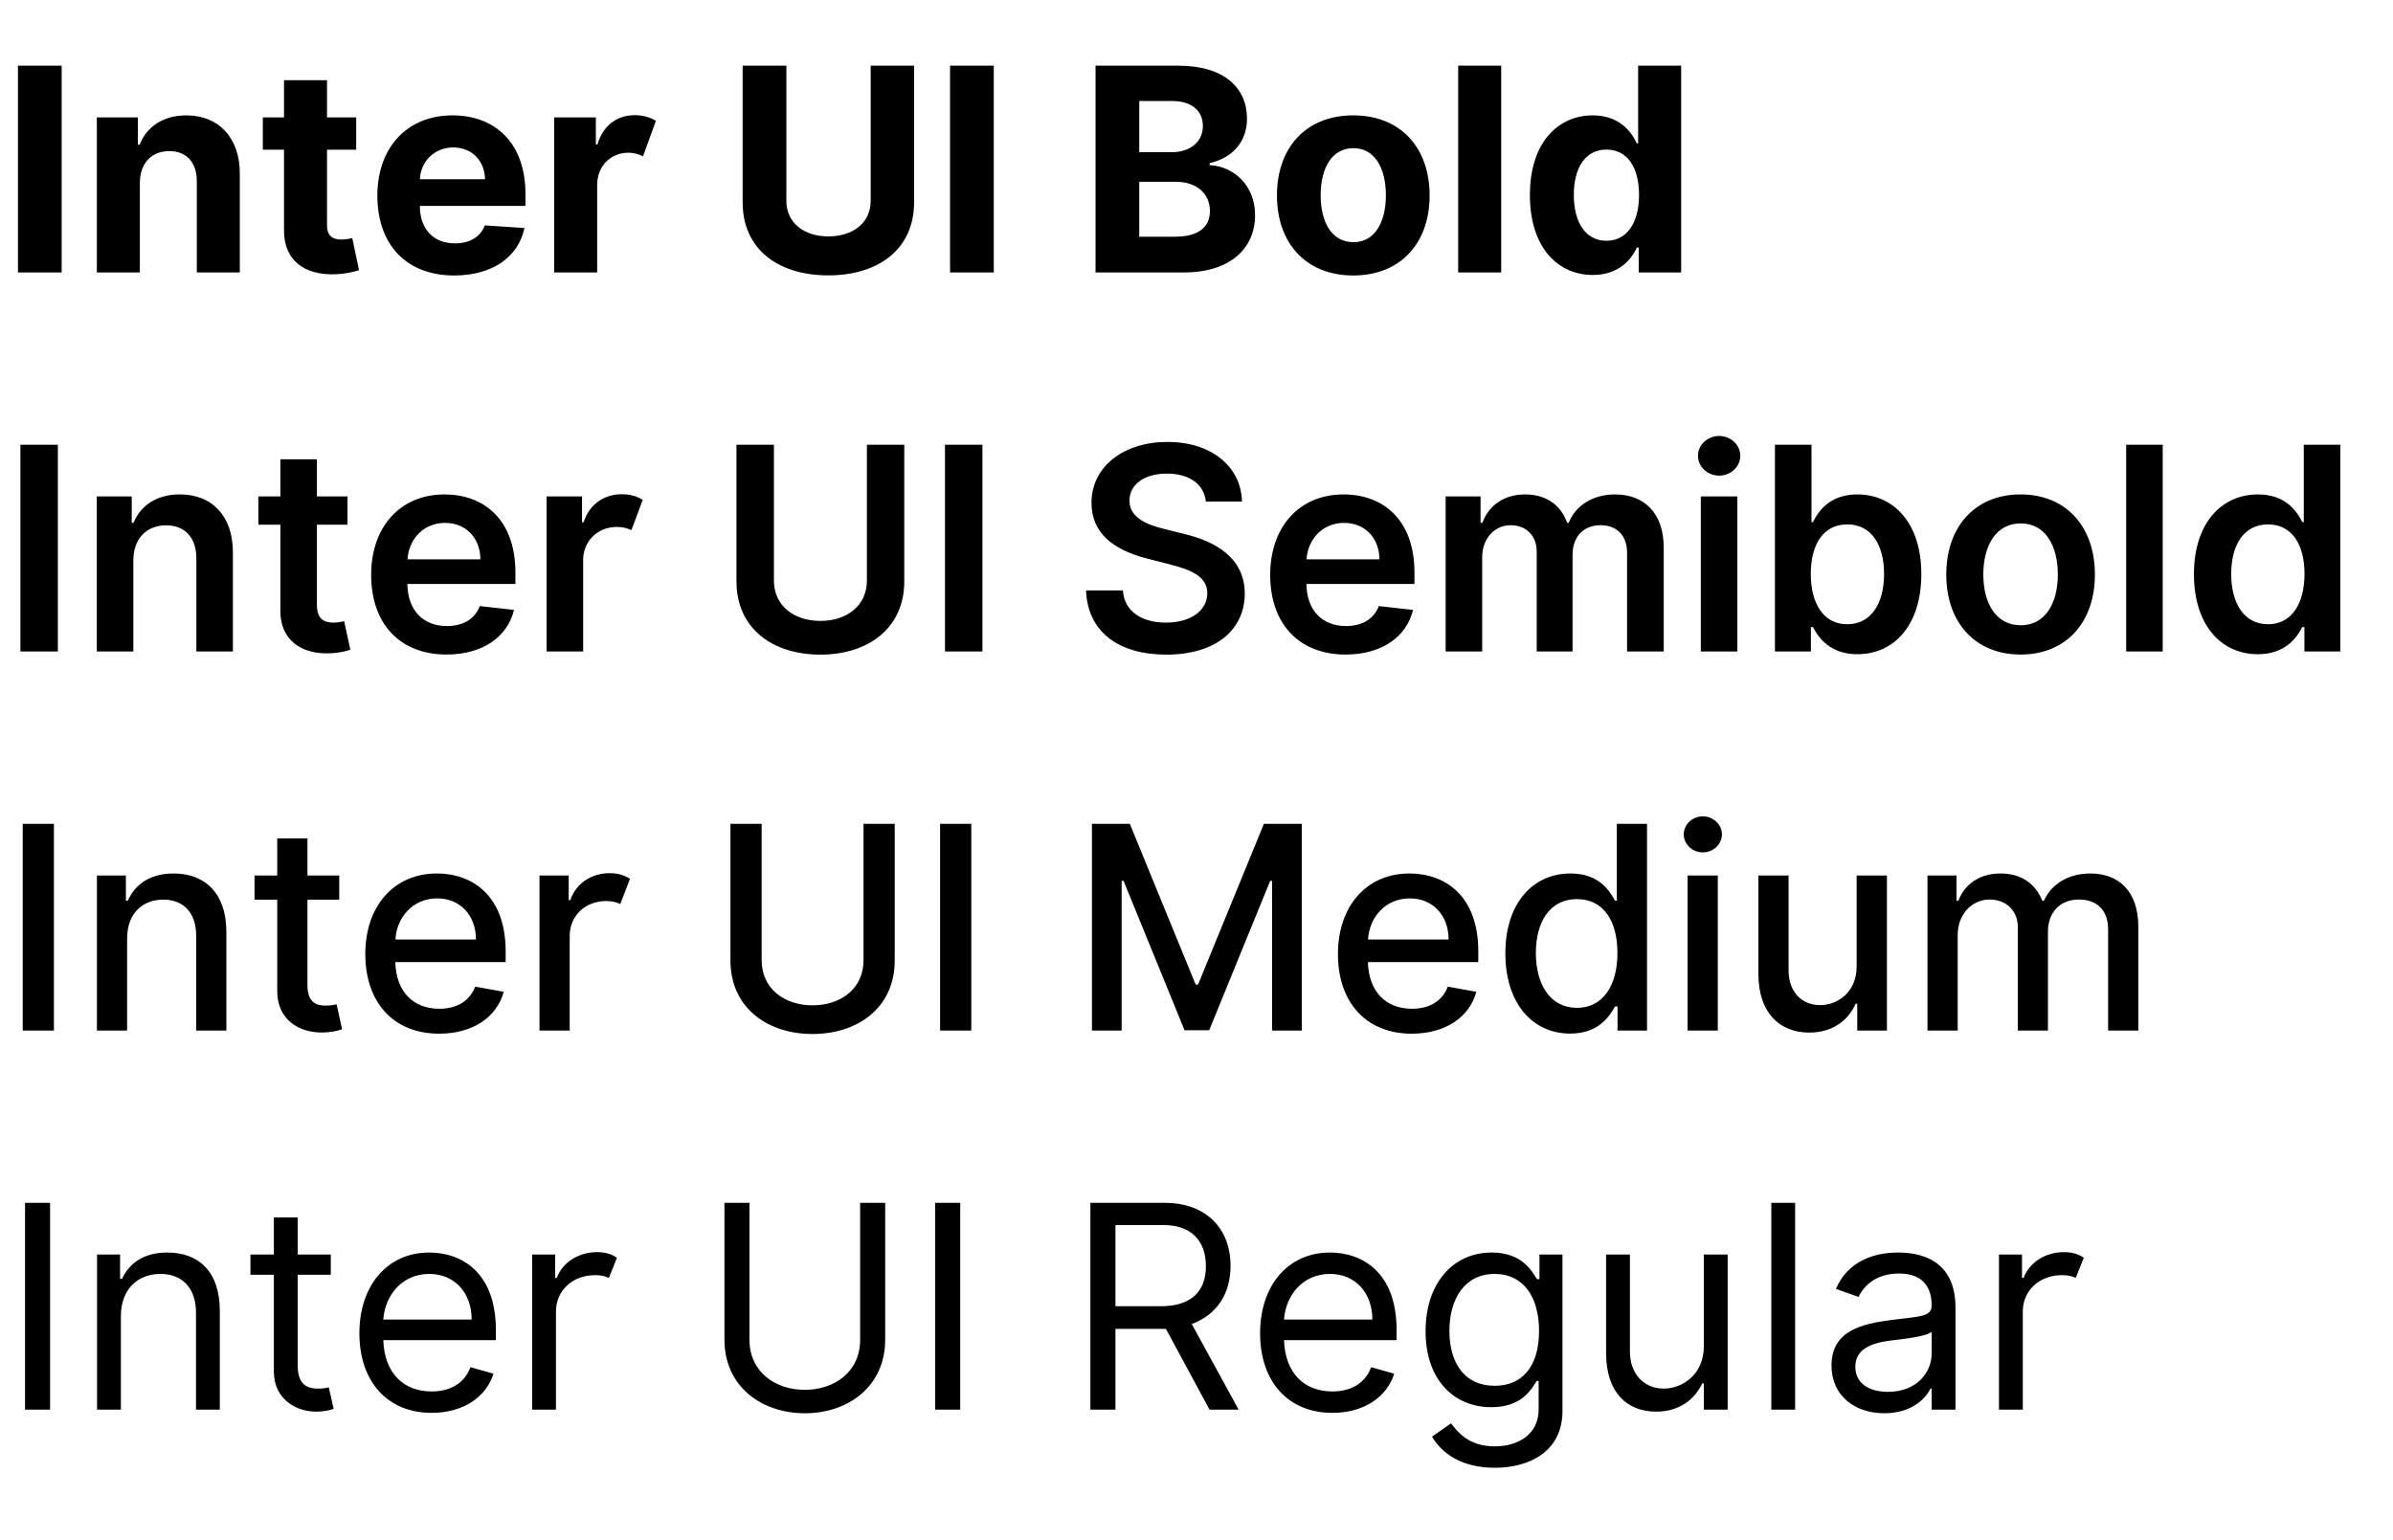 <svg width="100%"  viewBox="0 0 202 130" fill="none" xmlns="http://www.w3.org/2000/svg">
<rect width="202" height="130" fill="white"/>
<path d="M5.207 5.545H1.517V23H5.207V5.545ZM11.806 15.432C11.815 13.744 12.82 12.756 14.286 12.756C15.744 12.756 16.621 13.71 16.613 15.312V23H20.244V14.665C20.244 11.614 18.454 9.739 15.727 9.739C13.783 9.739 12.377 10.693 11.789 12.219H11.636V9.909H8.175V23H11.806V15.432ZM30.068 9.909H27.605V6.773H23.974V9.909H22.185V12.636H23.974V19.429C23.957 21.986 25.704 23.256 28.338 23.153C29.276 23.111 29.94 22.923 30.307 22.812L29.736 20.102C29.557 20.145 29.173 20.222 28.832 20.222C28.108 20.222 27.579 19.949 27.605 18.943V12.636H30.068V9.909ZM38.34 23.256C41.587 23.256 43.76 21.679 44.271 19.25L40.922 19.028C40.555 20.026 39.609 20.546 38.408 20.546C36.592 20.546 35.442 19.344 35.442 17.392V17.384H44.356V16.386C44.356 11.938 41.663 9.739 38.203 9.739C34.351 9.739 31.854 12.474 31.854 16.514C31.854 20.665 34.317 23.256 38.34 23.256ZM35.442 15.133C35.51 13.642 36.652 12.449 38.263 12.449C39.831 12.449 40.922 13.574 40.939 15.133H35.442ZM46.777 23H50.408V15.594C50.416 13.992 51.575 12.892 53.041 12.892C53.535 12.892 53.936 13.028 54.277 13.199L55.368 10.199C54.891 9.909 54.277 9.722 53.578 9.722C52.104 9.722 50.91 10.574 50.433 12.193H50.297V9.909H46.777V23ZM73.496 5.545V16.957C73.496 18.824 71.987 19.957 69.925 19.957C67.888 19.957 66.379 18.824 66.379 16.957V5.545H62.689V17.085C62.689 21.04 65.689 23.247 69.925 23.247C74.144 23.247 77.16 21.04 77.16 17.085V5.545H73.496ZM83.887 5.545H80.197V23H83.887V5.545ZM92.478 23H99.935C103.856 23 105.944 20.954 105.944 18.176C105.944 15.594 104.094 14.034 102.109 13.94V13.77C103.924 13.361 105.262 12.074 105.262 10.02C105.262 7.403 103.319 5.545 99.467 5.545H92.478V23ZM96.168 19.983V15.347H99.262C101.035 15.347 102.134 16.369 102.134 17.81C102.134 19.122 101.239 19.983 99.177 19.983H96.168ZM96.168 12.849V8.528H98.972C100.609 8.528 101.538 9.372 101.538 10.633C101.538 12.014 100.413 12.849 98.904 12.849H96.168ZM114.234 23.256C118.206 23.256 120.678 20.537 120.678 16.506C120.678 12.449 118.206 9.739 114.234 9.739C110.254 9.739 107.791 12.449 107.791 16.506C107.791 20.537 110.254 23.256 114.234 23.256ZM114.251 20.443C112.419 20.443 111.482 18.764 111.482 16.48C111.482 14.196 112.419 12.508 114.251 12.508C116.05 12.508 116.987 14.196 116.987 16.48C116.987 18.764 116.05 20.443 114.251 20.443ZM126.72 5.545H123.089V23H126.72V5.545ZM141.91 23V5.545H138.279V12.108H138.168C137.683 11.043 136.634 9.739 134.444 9.739C131.572 9.739 129.143 11.972 129.143 16.472C129.143 20.852 131.469 23.213 134.452 23.213C136.566 23.213 137.665 21.994 138.168 20.903H138.33V23H141.91ZM138.356 16.454C138.356 18.79 137.35 20.324 135.603 20.324C133.822 20.324 132.85 18.739 132.85 16.454C132.85 14.188 133.805 12.628 135.603 12.628C137.367 12.628 138.356 14.119 138.356 16.454Z" fill="black"/>
<path d="M4.884 37.545H1.722V55H4.884V37.545ZM11.256 47.33C11.256 45.438 12.398 44.347 14.026 44.347C15.62 44.347 16.575 45.395 16.575 47.142V55H19.66V46.665C19.668 43.528 17.879 41.739 15.177 41.739C13.217 41.739 11.87 42.676 11.273 44.133H11.12V41.909H8.171V55H11.256V47.33ZM29.333 41.909H26.751V38.773H23.666V41.909H21.808V44.295H23.666V51.548C23.648 54.02 25.438 55.23 27.756 55.153C28.634 55.136 29.239 54.966 29.572 54.847L29.052 52.443C28.881 52.477 28.532 52.562 28.148 52.562C27.373 52.562 26.742 52.281 26.751 51.045V44.295H29.333V41.909ZM37.696 55.256C40.739 55.256 42.844 53.764 43.389 51.489L40.5 51.165C40.082 52.273 39.068 52.852 37.73 52.852C35.736 52.852 34.415 51.54 34.389 49.298H43.508V48.352C43.508 43.758 40.747 41.739 37.526 41.739C33.776 41.739 31.329 44.492 31.329 48.531C31.329 52.639 33.742 55.256 37.696 55.256ZM34.398 47.219C34.5 45.548 35.727 44.142 37.568 44.142C39.349 44.142 40.543 45.438 40.551 47.219H34.398ZM46.14 55H49.225V47.304C49.225 45.651 50.469 44.483 52.08 44.483C52.583 44.483 52.967 44.602 53.299 44.756L54.254 42.199C53.793 41.909 53.205 41.722 52.498 41.722C50.989 41.722 49.745 42.574 49.268 44.091H49.131V41.909H46.14V55ZM73.178 37.545V49.008C73.178 51.165 71.448 52.418 69.249 52.418C67.059 52.418 65.329 51.165 65.329 49.008V37.545H62.167V49.085C62.167 53.04 65.201 55.264 69.249 55.264C73.281 55.264 76.332 53.04 76.332 49.085V37.545H73.178ZM82.93 37.545H79.769V55H82.93V37.545ZM101.793 42.344H104.836C104.776 39.395 102.262 37.307 98.546 37.307C94.881 37.307 92.129 39.369 92.137 42.455C92.137 44.96 93.918 46.401 96.79 47.142L98.776 47.653C100.66 48.131 101.904 48.719 101.913 50.074C101.904 51.565 100.489 52.562 98.427 52.562C96.45 52.562 94.915 51.676 94.788 49.844H91.677C91.805 53.312 94.387 55.264 98.452 55.264C102.637 55.264 105.066 53.176 105.075 50.099C105.066 47.074 102.569 45.693 99.944 45.071L98.308 44.662C96.876 44.321 95.325 43.716 95.342 42.258C95.35 40.946 96.526 39.983 98.504 39.983C100.387 39.983 101.631 40.861 101.793 42.344ZM113.587 55.256C116.629 55.256 118.734 53.764 119.28 51.489L116.391 51.165C115.973 52.273 114.959 52.852 113.621 52.852C111.626 52.852 110.305 51.54 110.28 49.298H119.399V48.352C119.399 43.758 116.638 41.739 113.416 41.739C109.666 41.739 107.22 44.492 107.22 48.531C107.22 52.639 109.632 55.256 113.587 55.256ZM110.288 47.219C110.391 45.548 111.618 44.142 113.459 44.142C115.24 44.142 116.433 45.438 116.442 47.219H110.288ZM122.031 55H125.116V47.04C125.116 45.429 126.19 44.338 127.519 44.338C128.823 44.338 129.718 45.216 129.718 46.562V55H132.744V46.835C132.744 45.361 133.621 44.338 135.113 44.338C136.357 44.338 137.346 45.071 137.346 46.69V55H140.44V46.213C140.44 43.29 138.752 41.739 136.349 41.739C134.448 41.739 132.999 42.676 132.42 44.133H132.283C131.781 42.651 130.511 41.739 128.746 41.739C126.991 41.739 125.678 42.642 125.133 44.133H124.979V41.909H122.031V55ZM143.57 55H146.655V41.909H143.57V55ZM145.121 40.153C146.075 40.153 146.902 39.42 146.902 38.483C146.902 37.537 146.075 36.804 145.121 36.804C144.158 36.804 143.331 37.537 143.331 38.483C143.331 39.42 144.158 40.153 145.121 40.153ZM149.827 55H152.862V52.938H153.04C153.526 53.892 154.54 55.23 156.79 55.23C159.876 55.23 162.185 52.784 162.185 48.472C162.185 44.108 159.808 41.739 156.782 41.739C154.472 41.739 153.509 43.128 153.04 44.074H152.913V37.545H149.827V55ZM152.853 48.455C152.853 45.915 153.944 44.27 155.93 44.27C157.984 44.27 159.04 46.017 159.04 48.455C159.04 50.909 157.967 52.699 155.93 52.699C153.961 52.699 152.853 50.994 152.853 48.455ZM170.563 55.256C174.398 55.256 176.836 52.554 176.836 48.506C176.836 44.449 174.398 41.739 170.563 41.739C166.737 41.739 164.29 44.449 164.29 48.506C164.29 52.554 166.737 55.256 170.563 55.256ZM170.58 52.784C168.458 52.784 167.418 50.892 167.418 48.497C167.418 46.102 168.458 44.185 170.58 44.185C172.668 44.185 173.708 46.102 173.708 48.497C173.708 50.892 172.668 52.784 170.58 52.784ZM182.561 37.545H179.476V55H182.561V37.545ZM197.555 55V37.545H194.469V44.074H194.342C193.873 43.128 192.91 41.739 190.6 41.739C187.575 41.739 185.197 44.108 185.197 48.472C185.197 52.784 187.506 55.23 190.592 55.23C192.842 55.23 193.856 53.892 194.342 52.938H194.521V55H197.555ZM194.529 48.455C194.529 50.994 193.421 52.699 191.452 52.699C189.415 52.699 188.342 50.909 188.342 48.455C188.342 46.017 189.398 44.27 191.452 44.27C193.438 44.27 194.529 45.915 194.529 48.455Z" fill="black"/>
<path d="M4.227 101.545H2.114V119H4.227V101.545ZM10.204 111.125C10.204 108.841 11.619 107.545 13.545 107.545C15.411 107.545 16.545 108.764 16.545 110.818V119H18.556V110.682C18.556 107.341 16.775 105.739 14.124 105.739C12.147 105.739 10.92 106.625 10.306 107.955H10.136V105.909H8.192V119H10.204V111.125ZM27.925 105.909H25.129V102.773H23.118V105.909H21.141V107.614H23.118V115.795C23.118 118.08 24.959 119.17 26.663 119.17C27.413 119.17 27.891 119.034 28.163 118.932L27.754 117.125C27.584 117.159 27.311 117.227 26.868 117.227C25.982 117.227 25.129 116.955 25.129 115.25V107.614H27.925V105.909ZM36.439 119.273C39.098 119.273 41.041 117.943 41.655 115.966L39.712 115.42C39.2 116.784 38.016 117.466 36.439 117.466C34.078 117.466 32.45 115.94 32.356 113.136H41.859V112.284C41.859 107.409 38.962 105.739 36.234 105.739C32.689 105.739 30.337 108.534 30.337 112.557C30.337 116.58 32.655 119.273 36.439 119.273ZM32.356 111.398C32.493 109.361 33.933 107.545 36.234 107.545C38.416 107.545 39.814 109.182 39.814 111.398H32.356ZM44.919 119H46.93V110.716C46.93 108.952 48.328 107.648 50.237 107.648C50.74 107.648 51.115 107.741 51.396 107.886L52.078 106.182C51.669 105.892 51.132 105.705 50.408 105.705C48.822 105.705 47.467 106.591 46.999 107.886H46.862V105.909H44.919V119ZM72.607 101.545V113.102C72.607 115.83 70.425 117.33 67.937 117.33C65.448 117.33 63.266 115.83 63.266 113.102V101.545H61.153V113.102C61.153 117.023 64.255 119.307 67.937 119.307C71.619 119.307 74.721 117.023 74.721 113.102V101.545H72.607ZM81.055 101.545H78.942V119H81.055V101.545ZM92.043 119H94.157V112.182H98.418L102.1 119H104.555L100.6 111.773C102.816 110.955 103.873 109.114 103.873 106.864C103.873 103.727 101.827 101.545 98.316 101.545H92.043V119ZM94.157 110.273V103.42H98.214C100.532 103.42 101.793 104.716 101.793 106.898C101.793 108.977 100.6 110.273 97.975 110.273H94.157ZM112.47 119.273C115.129 119.273 117.072 117.943 117.686 115.966L115.743 115.42C115.232 116.784 114.047 117.466 112.47 117.466C110.109 117.466 108.482 115.94 108.388 113.136H117.891V112.284C117.891 107.409 114.993 105.739 112.266 105.739C108.72 105.739 106.368 108.534 106.368 112.557C106.368 116.58 108.686 119.273 112.47 119.273ZM108.388 111.398C108.524 109.361 109.964 107.545 112.266 107.545C114.447 107.545 115.845 109.182 115.845 111.398H108.388ZM126.166 123.909C129.2 123.909 131.893 122.477 131.893 119.102V105.909H129.95V107.989H129.746C129.303 107.307 128.484 105.739 125.928 105.739C122.621 105.739 120.337 108.364 120.337 112.386C120.337 116.477 122.723 118.795 125.893 118.795C128.45 118.795 129.268 117.295 129.712 116.58H129.882V118.898C129.916 121.08 128.178 122.102 126.166 122.102C123.916 122.102 122.996 120.807 122.484 120.159L120.882 121.284C121.7 122.682 123.371 123.909 126.166 123.909ZM126.166 116.989C123.643 116.989 122.348 115.08 122.348 112.352C122.348 109.693 123.609 107.545 126.166 107.545C128.621 107.545 129.916 109.523 129.916 112.352C129.916 115.25 128.587 116.989 126.166 116.989ZM143.825 113.648C143.825 116.102 141.95 117.227 140.45 117.227C138.78 117.227 137.587 116 137.587 114.091V105.909H135.575V114.227C135.575 117.568 137.348 119.17 139.803 119.17C141.78 119.17 143.075 118.114 143.689 116.784H143.825V119H145.837V105.909H143.825V113.648ZM151.532 101.545H149.521V119H151.532V101.545ZM159.068 119.307C161.352 119.307 162.545 118.08 162.955 117.227H163.057V119H165.068V110.375C165.068 106.216 161.898 105.739 160.227 105.739C158.25 105.739 156 106.42 154.977 108.807L156.886 109.489C157.33 108.534 158.378 107.511 160.295 107.511C162.162 107.511 163.057 108.509 163.057 110.205C163.057 111.176 162.068 111.125 159.682 111.432C157.253 111.747 154.602 112.284 154.602 115.284C154.602 117.841 156.58 119.307 159.068 119.307ZM159.375 117.5C157.773 117.5 156.614 116.784 156.614 115.386C156.614 113.852 158.011 113.375 159.58 113.17C160.432 113.068 162.716 112.83 163.057 112.42V114.261C163.057 115.898 161.761 117.5 159.375 117.5ZM168.739 119H170.751V110.716C170.751 108.952 172.148 107.648 174.058 107.648C174.56 107.648 174.935 107.741 175.217 107.886L175.898 106.182C175.489 105.892 174.952 105.705 174.228 105.705C172.643 105.705 171.288 106.591 170.819 107.886H170.683V105.909H168.739V119Z" fill="black"/>
<path d="M4.551 69.546H1.918V87H4.551V69.546ZM10.73 79.227C10.73 77.139 12.008 75.946 13.781 75.946C15.511 75.946 16.56 77.079 16.56 78.98V87H19.108V78.673C19.108 75.435 17.327 73.739 14.651 73.739C12.682 73.739 11.395 74.651 10.79 76.04H10.628V73.909H8.182V87H10.73V79.227ZM28.636 73.909H25.952V70.773H23.403V73.909H21.486V75.954H23.403V83.676C23.395 86.046 25.21 87.196 27.222 87.162C28.031 87.153 28.577 87 28.875 86.889L28.415 84.784C28.244 84.818 27.929 84.895 27.52 84.895C26.693 84.895 25.943 84.622 25.952 83.148V75.954H28.636V73.909ZM37.068 87.264C39.923 87.264 41.943 85.858 42.522 83.727L40.11 83.293C39.641 84.528 38.542 85.159 37.084 85.159C34.911 85.159 33.437 83.744 33.369 81.222H42.684V80.318C42.684 75.588 39.854 73.739 36.88 73.739C33.232 73.739 30.837 76.517 30.837 80.54C30.837 84.605 33.198 87.264 37.068 87.264ZM33.377 79.312C33.488 77.454 34.826 75.844 36.906 75.844C38.883 75.844 40.178 77.31 40.178 79.312H33.377ZM45.541 87H48.09V79.006C48.09 77.301 49.41 76.065 51.175 76.065C51.669 76.065 52.053 76.168 52.359 76.321L53.178 74.19C52.743 73.901 52.18 73.713 51.465 73.713C49.913 73.713 48.618 74.582 48.141 75.989H48.004V73.909H45.541V87ZM72.893 69.546V81.051C72.893 83.497 70.941 84.869 68.589 84.869C66.254 84.869 64.293 83.497 64.293 81.051V69.546H61.66V81.094C61.66 85.031 64.728 87.29 68.589 87.29C72.45 87.29 75.526 85.031 75.526 81.094V69.546H72.893ZM81.989 69.546H79.355V87H81.989V69.546ZM92.175 69.546V87H94.681V74.361H94.843L99.991 86.974H102.07L107.218 74.369H107.38V87H109.886V69.546H106.69L101.133 83.114H100.928L95.371 69.546H92.175ZM119.169 87.264C122.024 87.264 124.044 85.858 124.624 83.727L122.212 83.293C121.743 84.528 120.643 85.159 119.186 85.159C117.013 85.159 115.538 83.744 115.47 81.222H124.786V80.318C124.786 75.588 121.956 73.739 118.982 73.739C115.334 73.739 112.939 76.517 112.939 80.54C112.939 84.605 115.3 87.264 119.169 87.264ZM115.479 79.312C115.589 77.454 116.928 75.844 119.007 75.844C120.984 75.844 122.28 77.31 122.28 79.312H115.479ZM139.029 87V69.546H136.481V76.031H136.327C135.876 75.222 134.998 73.739 132.569 73.739C129.407 73.739 127.072 76.236 127.072 80.48C127.072 84.716 129.373 87.256 132.543 87.256C134.93 87.256 135.867 85.798 136.327 84.963H136.54V87H139.029ZM136.532 80.454C136.532 83.207 135.305 85.082 133.114 85.082C130.839 85.082 129.646 83.079 129.646 80.454C129.646 77.855 130.805 75.903 133.114 75.903C135.339 75.903 136.532 77.719 136.532 80.454ZM142.455 87H145.004V73.909H142.455V87ZM143.742 71.957C144.612 71.957 145.353 71.284 145.353 70.44C145.353 69.597 144.612 68.915 143.742 68.915C142.864 68.915 142.131 69.597 142.131 70.44C142.131 71.284 142.864 71.957 143.742 71.957ZM156.724 81.571C156.733 83.796 155.08 84.852 153.648 84.852C152.071 84.852 150.98 83.71 150.98 81.929V73.909H148.432V82.236C148.432 85.483 150.213 87.171 152.727 87.171C154.696 87.171 156.034 86.131 156.639 84.733H156.776V87H159.281V73.909H156.724V81.571ZM162.705 87H165.254V78.929C165.254 77.165 166.489 75.938 167.938 75.938C169.353 75.938 170.333 76.875 170.333 78.298V87H172.873V78.656C172.873 77.079 173.836 75.938 175.498 75.938C176.844 75.938 177.952 76.688 177.952 78.46V87H180.501V78.222C180.501 75.23 178.83 73.739 176.461 73.739C174.577 73.739 173.163 74.642 172.532 76.04H172.396C171.825 74.608 170.623 73.739 168.876 73.739C167.146 73.739 165.859 74.599 165.313 76.04H165.151V73.909H162.705V87Z" fill="black"/>
</svg>
